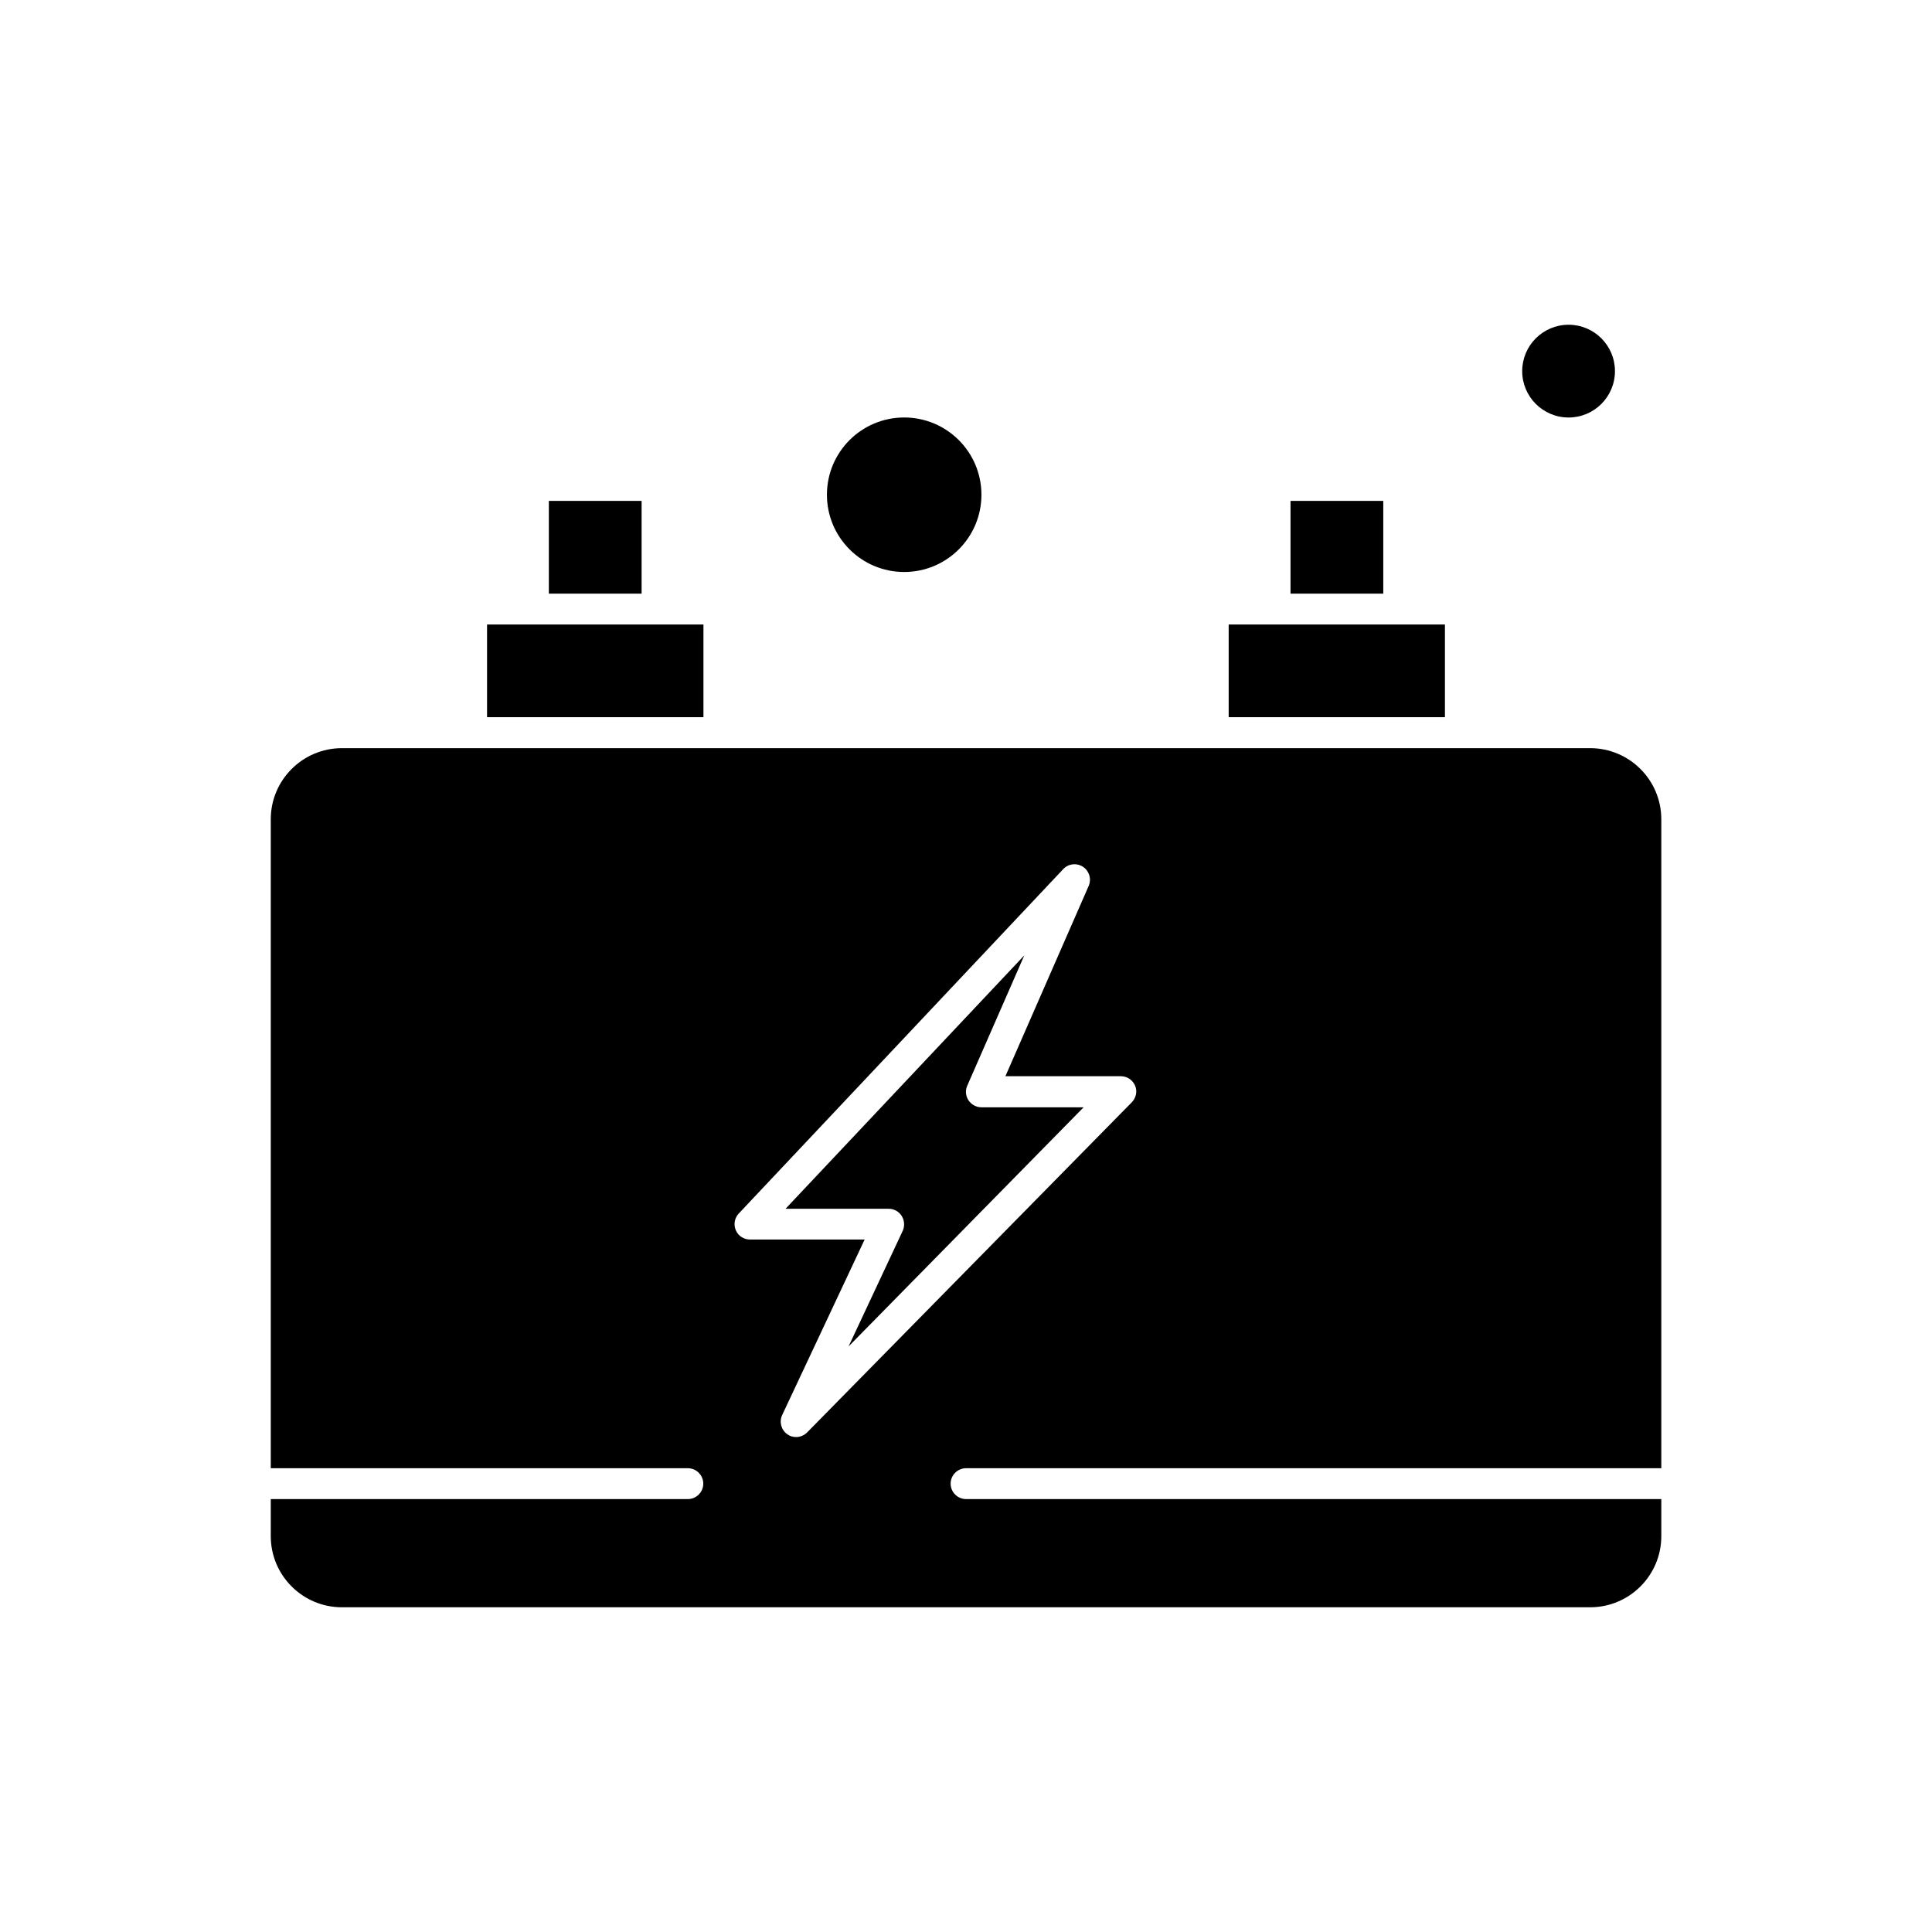 <?xml version="1.0" encoding="UTF-8"?>
<!-- Uploaded to: ICON Repo, www.svgrepo.com, Generator: ICON Repo Mixer Tools -->
<svg fill="#000000" width="800px" height="800px" version="1.1" viewBox="144 144 512 512" xmlns="http://www.w3.org/2000/svg">
 <g fill-rule="evenodd">
  <path d="m486 276.74h24.582v24.582h-24.582z"/>
  <path d="m526.92 309.5h-57.309v24.562h57.309z"/>
  <path d="m571.98 242.35c0 6.789-5.504 12.293-12.289 12.293-6.789 0-12.293-5.504-12.293-12.293 0-6.785 5.504-12.289 12.293-12.289 6.785 0 12.289 5.504 12.289 12.289"/>
  <path d="m404.09 275.11c0 11.305-9.168 20.473-20.473 20.473-11.309 0-20.473-9.168-20.473-20.473 0-11.309 9.164-20.473 20.473-20.473 11.305 0 20.473 9.164 20.473 20.473"/>
  <path d="m289.45 276.74h24.582v24.582h-24.582z"/>
  <path d="m400.65 435.58c-0.742-1.141-0.887-2.606-0.309-3.875l15.113-34.52-63.281 67.156h27.352c1.41 0 2.68 0.707 3.438 1.902 0.742 1.195 0.832 2.68 0.273 3.93l-14.355 30.645 62.285-63.371h-27.078c-1.359 0-2.644-0.707-3.438-1.863z"/>
  <path d="m330.42 309.5h-57.344v24.562h57.344z"/>
  <path d="m565.41 342.27h-330.81c-10.391 0-18.844 8.453-18.844 18.844v171.98h110.53c2.246 0 4.09 1.848 4.09 4.09 0 2.246-1.848 4.09-4.09 4.09h-110.53v9.828c0 10.391 8.453 18.844 18.844 18.844h330.82c10.391 0 18.844-8.453 18.844-18.844v-9.828h-184.25c-2.246 0-4.09-1.848-4.09-4.09 0-2.246 1.848-4.09 4.09-4.09h184.25v-171.98c0-10.391-8.453-18.844-18.844-18.844zm-121.55 93.926-85.961 87.41c-0.797 0.797-1.848 1.23-2.914 1.23-0.797 0-1.629-0.215-2.336-0.742-1.629-1.141-2.207-3.293-1.359-5.106l21.848-46.5h-30.391c-1.629 0-3.133-0.977-3.746-2.461-0.652-1.504-0.344-3.258 0.797-4.453l85.961-91.246c1.359-1.449 3.566-1.719 5.25-0.617 1.664 1.105 2.297 3.223 1.504 5.066l-22.066 50.43h30.59c1.629 0 3.133 0.977 3.781 2.516 0.652 1.539 0.234 3.293-0.957 4.473z"/>
 </g>
</svg>